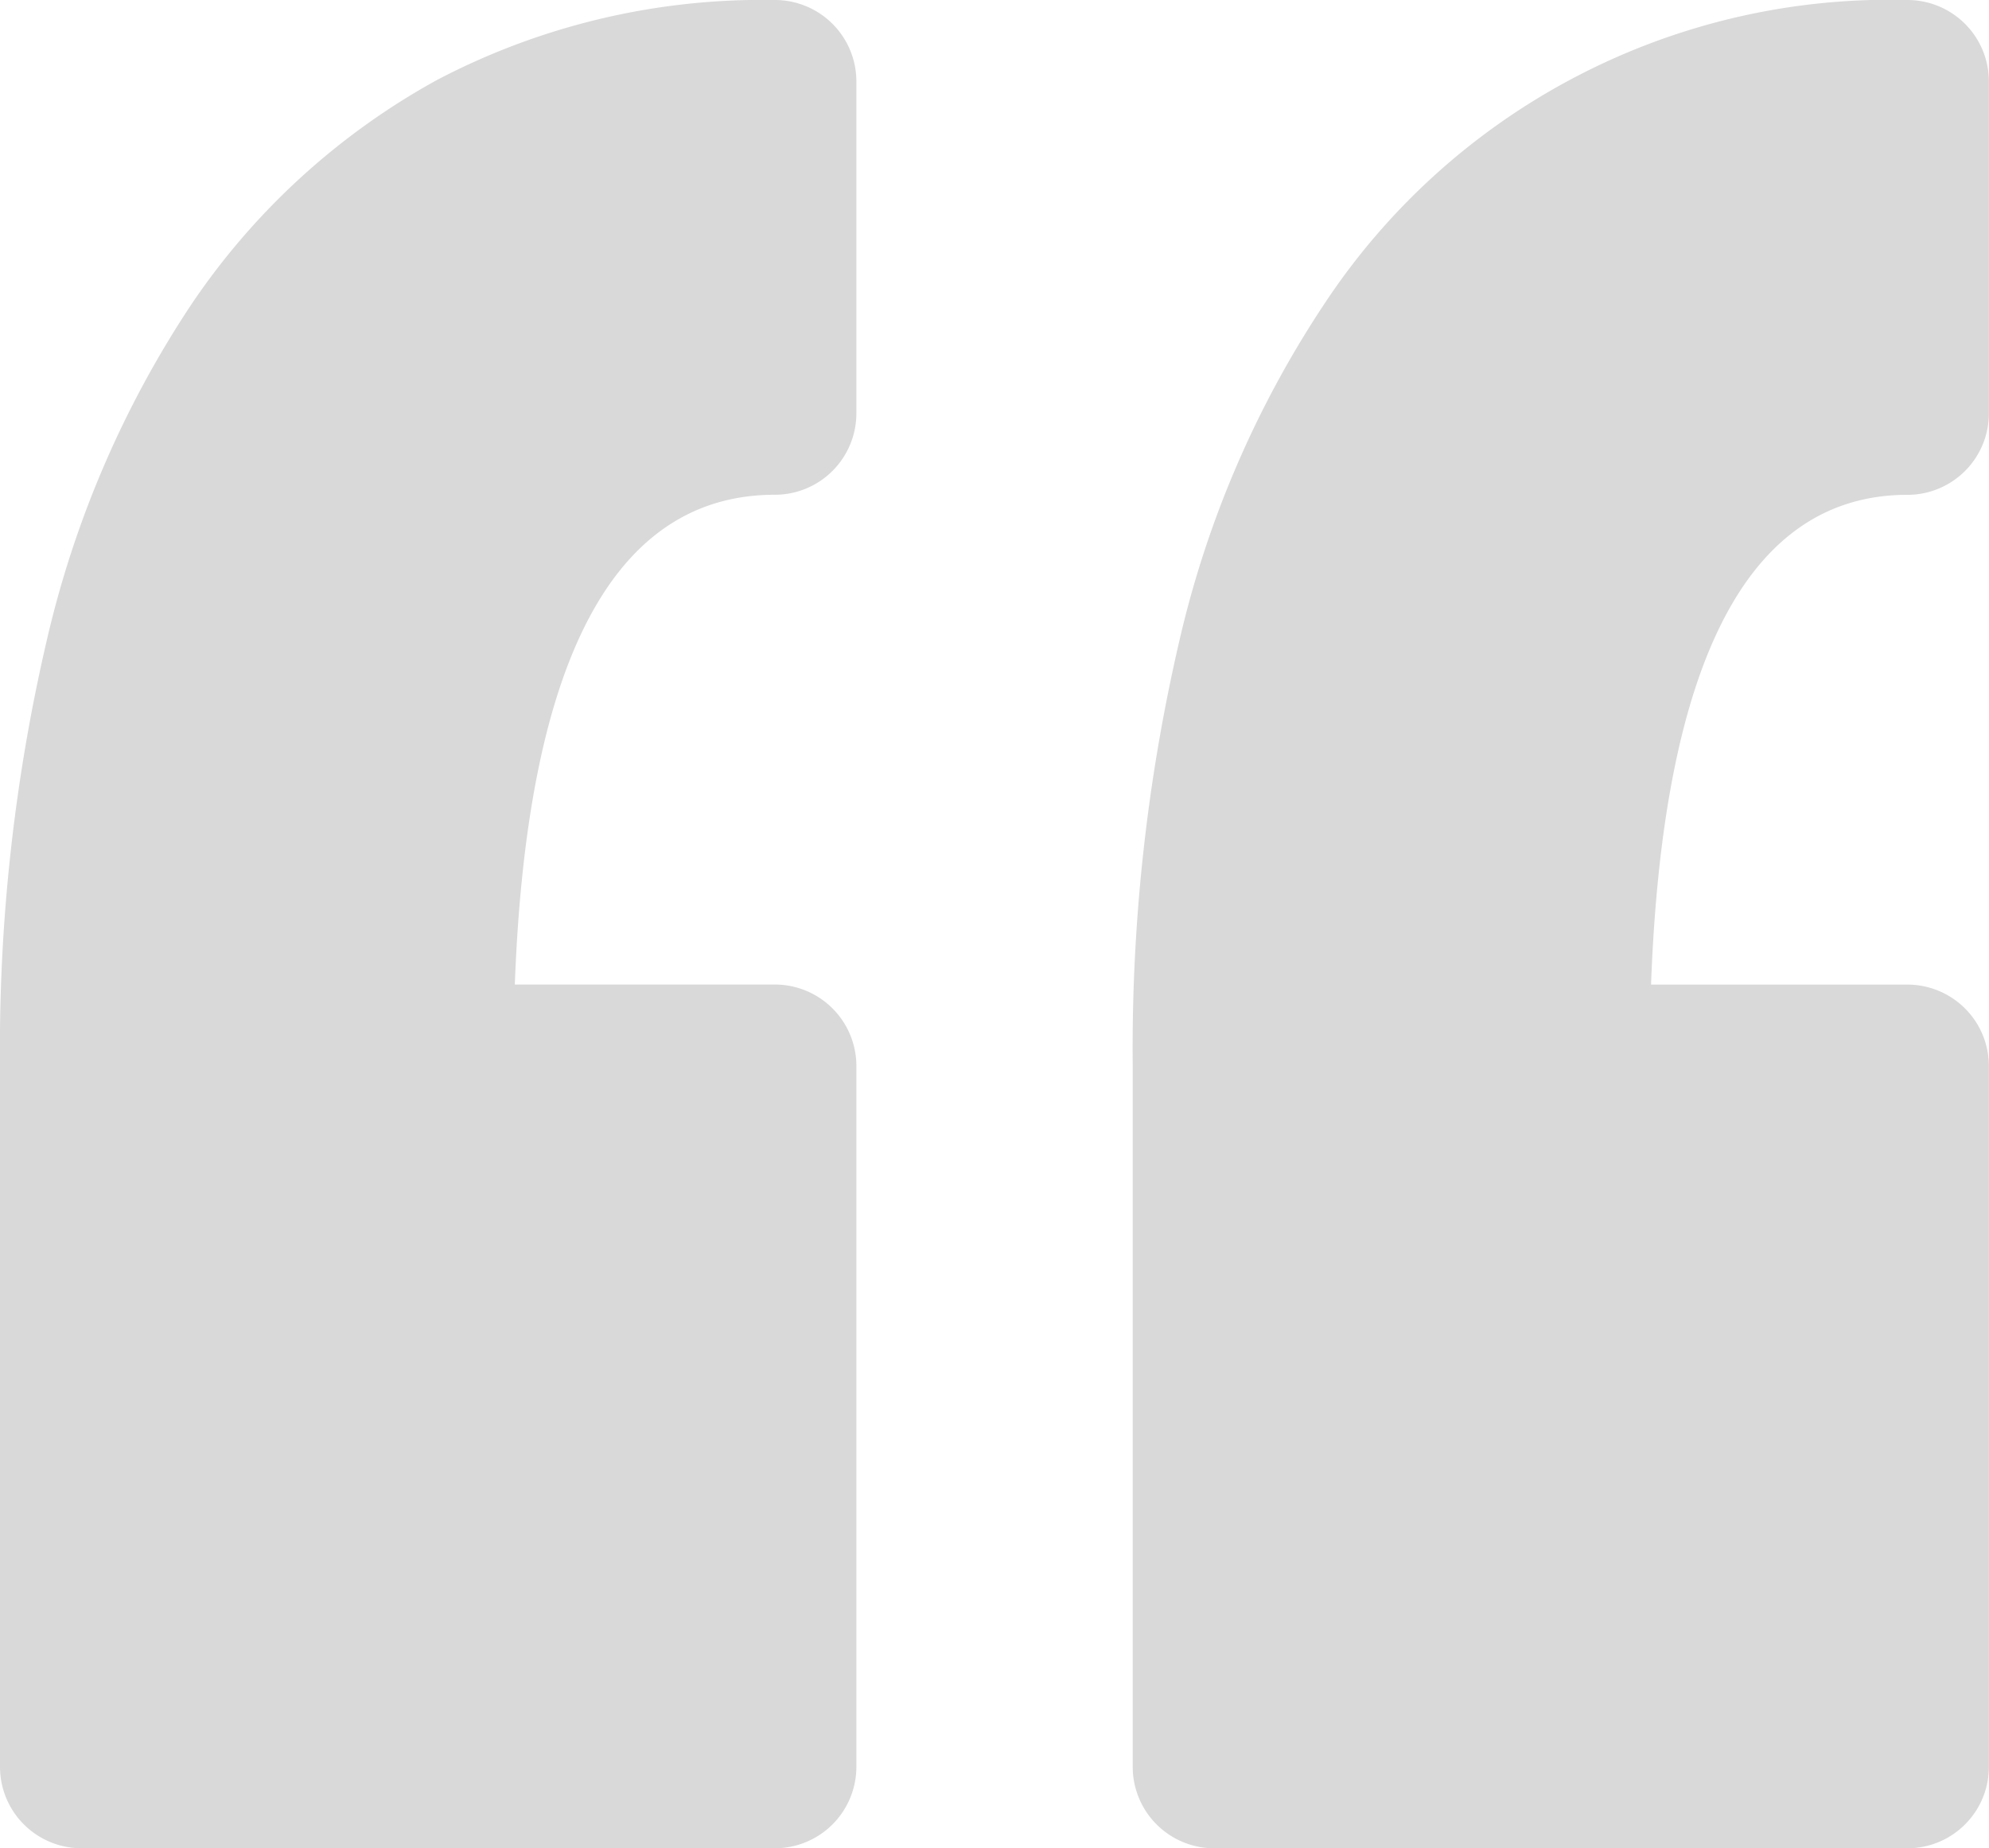 <svg xmlns="http://www.w3.org/2000/svg" width="62.403" height="57.994" viewBox="0 0 62.403 57.994">
  <g id="quotation-mark" transform="translate(0 -12.333)" opacity="0.15">
    <path id="Path_39399" data-name="Path 39399" d="M26.868,14.89V25.3a2.557,2.557,0,0,1-2.557,2.557c-5.039,0-7.779,5.168-8.159,15.368h8.159a2.557,2.557,0,0,1,2.557,2.557V67.77a2.557,2.557,0,0,1-2.557,2.556H2.557A2.556,2.556,0,0,1,0,67.77V45.784A56.383,56.383,0,0,1,1.463,32.446,32.091,32.091,0,0,1,6,21.89a22.162,22.162,0,0,1,7.715-7.05,21.959,21.959,0,0,1,10.594-2.507A2.556,2.556,0,0,1,26.868,14.89Zm32.977,12.97A2.558,2.558,0,0,0,62.4,25.3V14.89a2.557,2.557,0,0,0-2.557-2.557A21.236,21.236,0,0,0,41.536,21.89,32.107,32.107,0,0,0,37,32.447a56.425,56.425,0,0,0-1.462,13.337V67.771a2.557,2.557,0,0,0,2.557,2.556H59.845A2.557,2.557,0,0,0,62.4,67.771V45.784a2.557,2.557,0,0,0-2.556-2.557H51.8C52.177,33.027,54.877,27.859,59.846,27.859Z"/>
  </g>
</svg>
